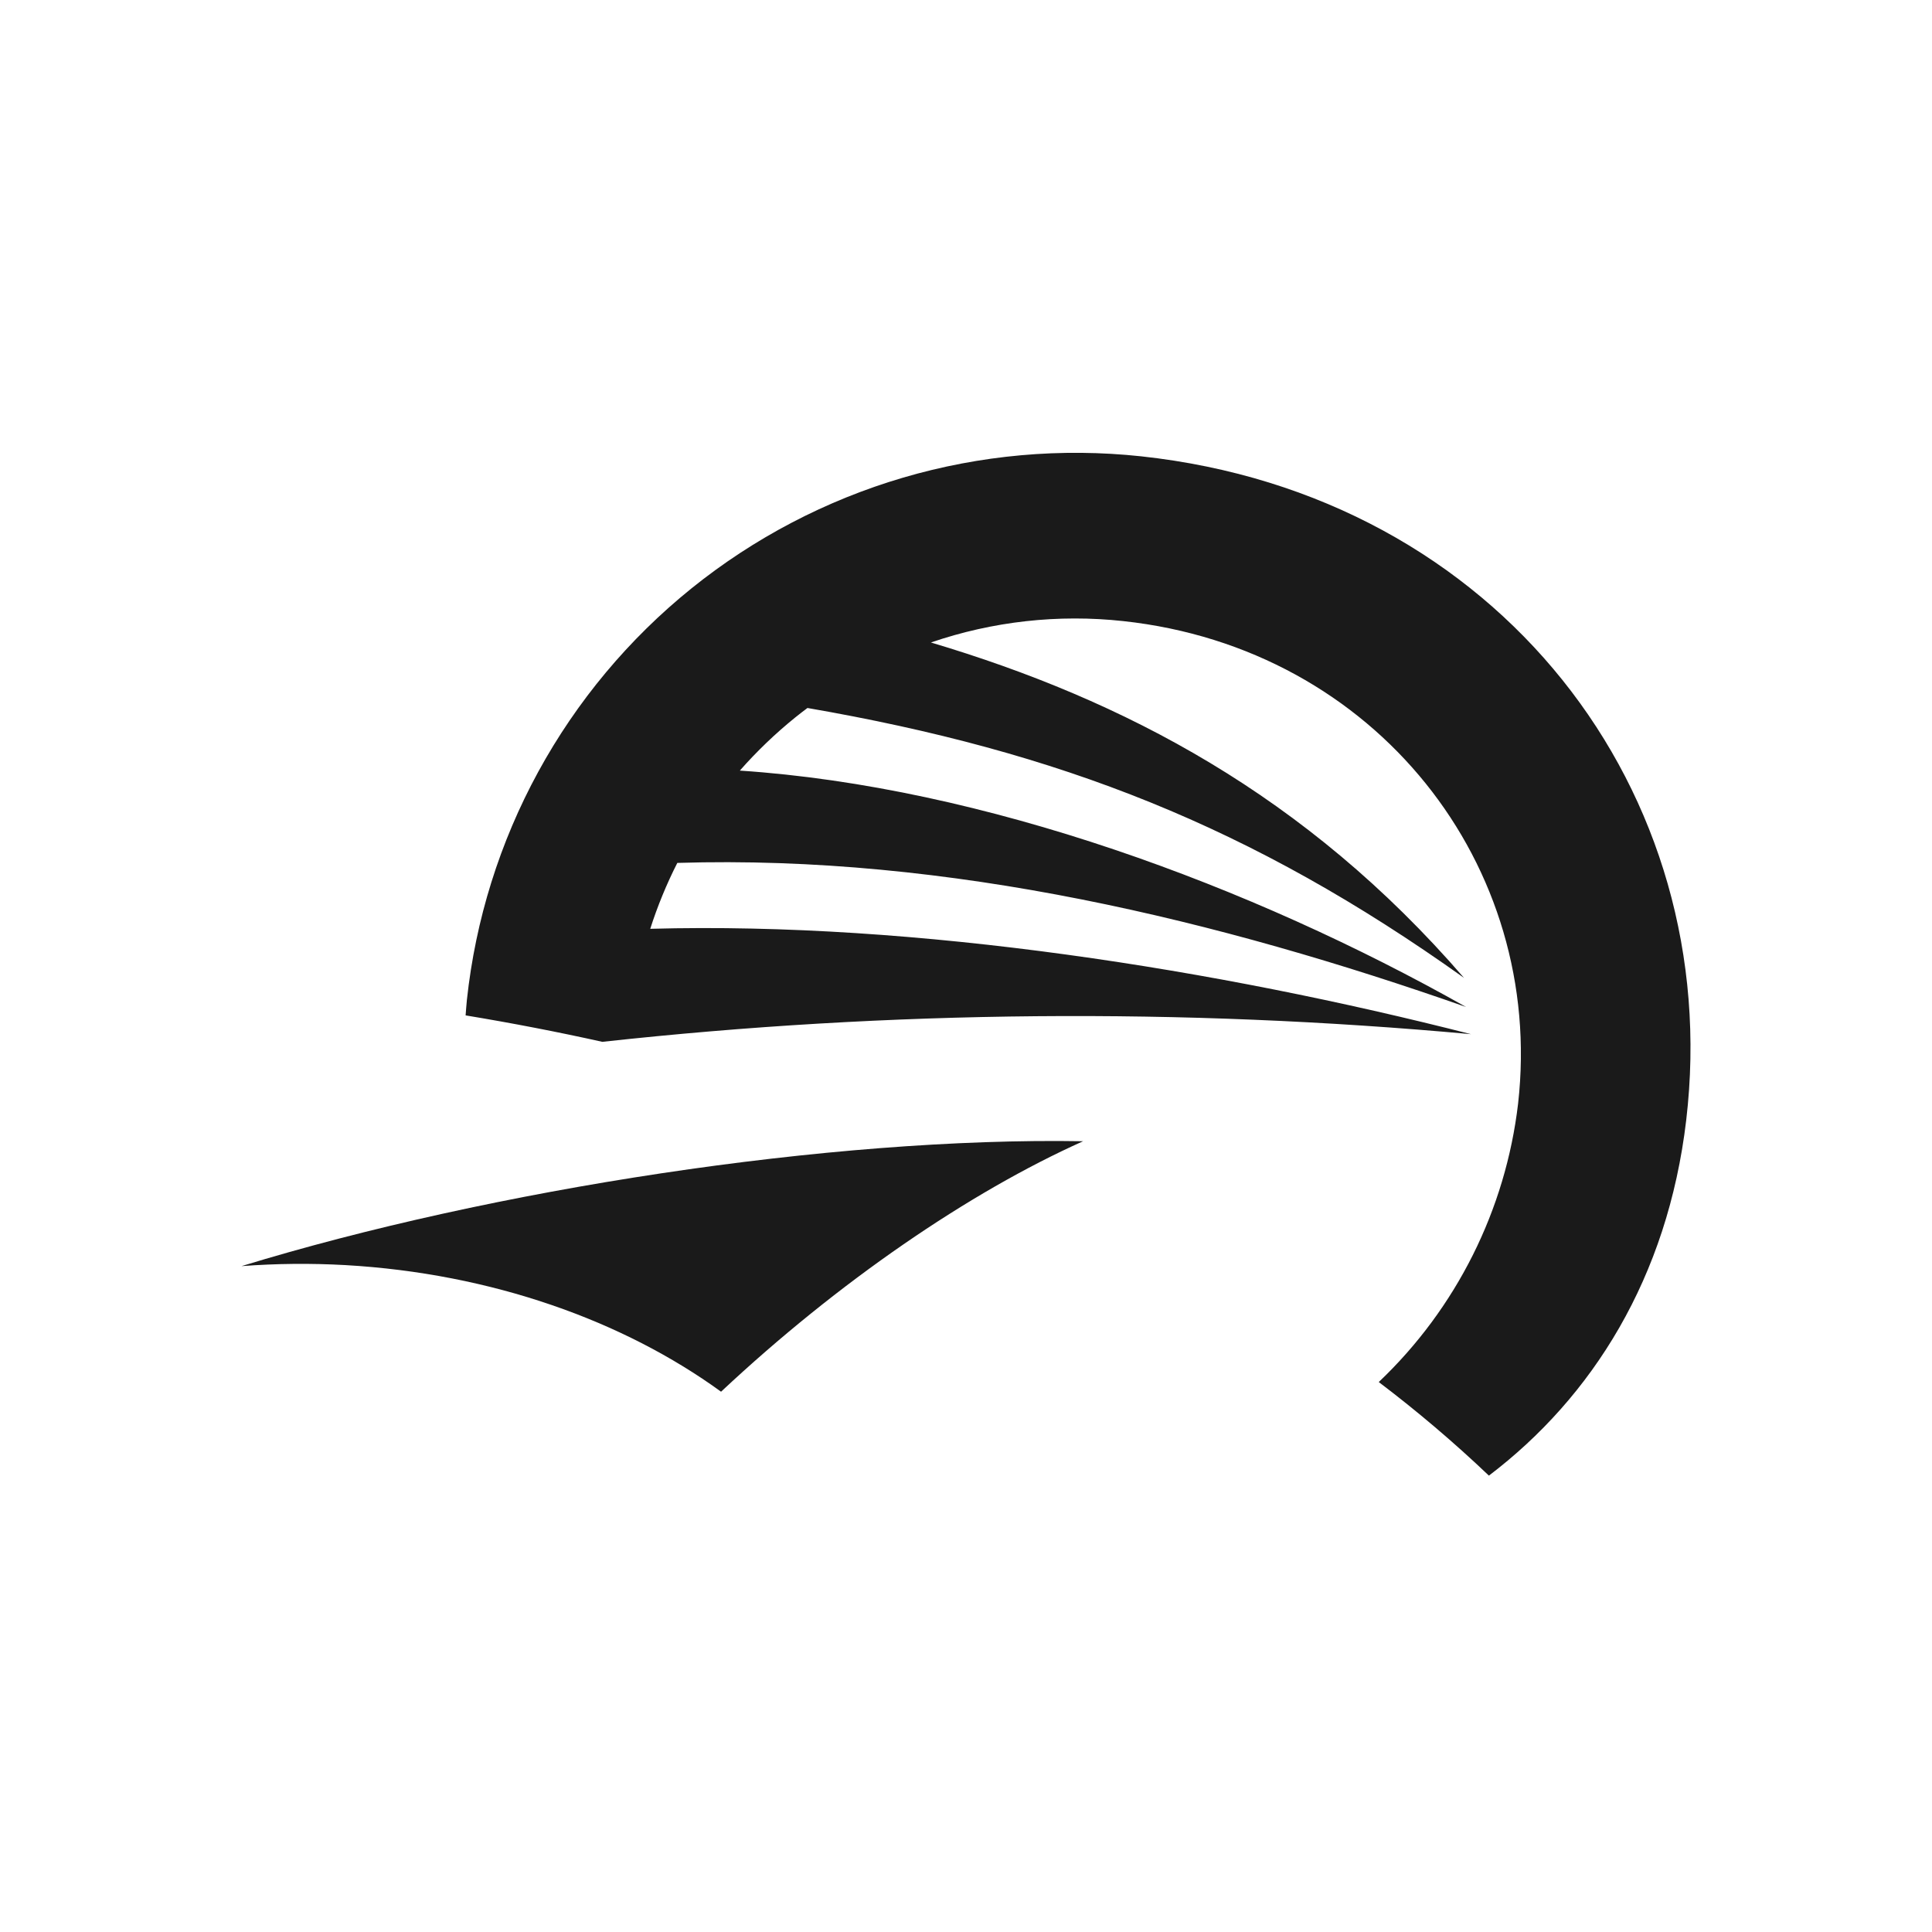 <svg width="64" height="64" viewBox="0 0 64 64" fill="none" xmlns="http://www.w3.org/2000/svg">
<path fill-rule="evenodd" clip-rule="evenodd" d="M8 41.942C9.145 41.855 10.295 41.844 11.441 41.908C16.29 42.185 20.656 43.756 23.886 46.102C27.767 42.465 32.114 39.492 35.879 37.805C27.508 37.66 16.287 39.403 8 41.942Z" fill="#1A1A1A"/>
<path d="M19.953 34.512C29.513 33.465 39.153 33.381 48.729 34.258C40.374 32.124 30.394 30.524 21.54 30.768C21.78 30.018 22.08 29.288 22.437 28.585C31.458 28.306 40.418 30.497 48.566 33.358C41.45 29.343 32.584 26.064 24.508 25.527C25.07 24.888 25.686 24.297 26.348 23.763C26.48 23.657 26.613 23.554 26.748 23.453C35.089 24.898 41.446 27.363 48.497 32.393C43.249 26.322 37.212 23.184 30.838 21.283C32.885 20.581 35.061 20.34 37.212 20.575C45.59 21.482 51.179 28.676 50.289 36.557C49.876 40.077 48.243 43.341 45.673 45.782C46.946 46.746 48.165 47.781 49.322 48.882C52.744 46.283 55.242 42.33 55.858 37.107C57.137 26.268 49.669 16.4 37.801 15.116C35.153 14.832 32.474 15.071 29.918 15.822C27.363 16.573 24.98 17.82 22.906 19.491C20.832 21.163 19.108 23.227 17.831 25.565C16.555 27.903 15.752 30.469 15.467 33.118C15.449 33.291 15.438 33.464 15.424 33.636C16.96 33.89 18.47 34.182 19.953 34.512Z" fill="#1A1A1A"/>
</svg>
